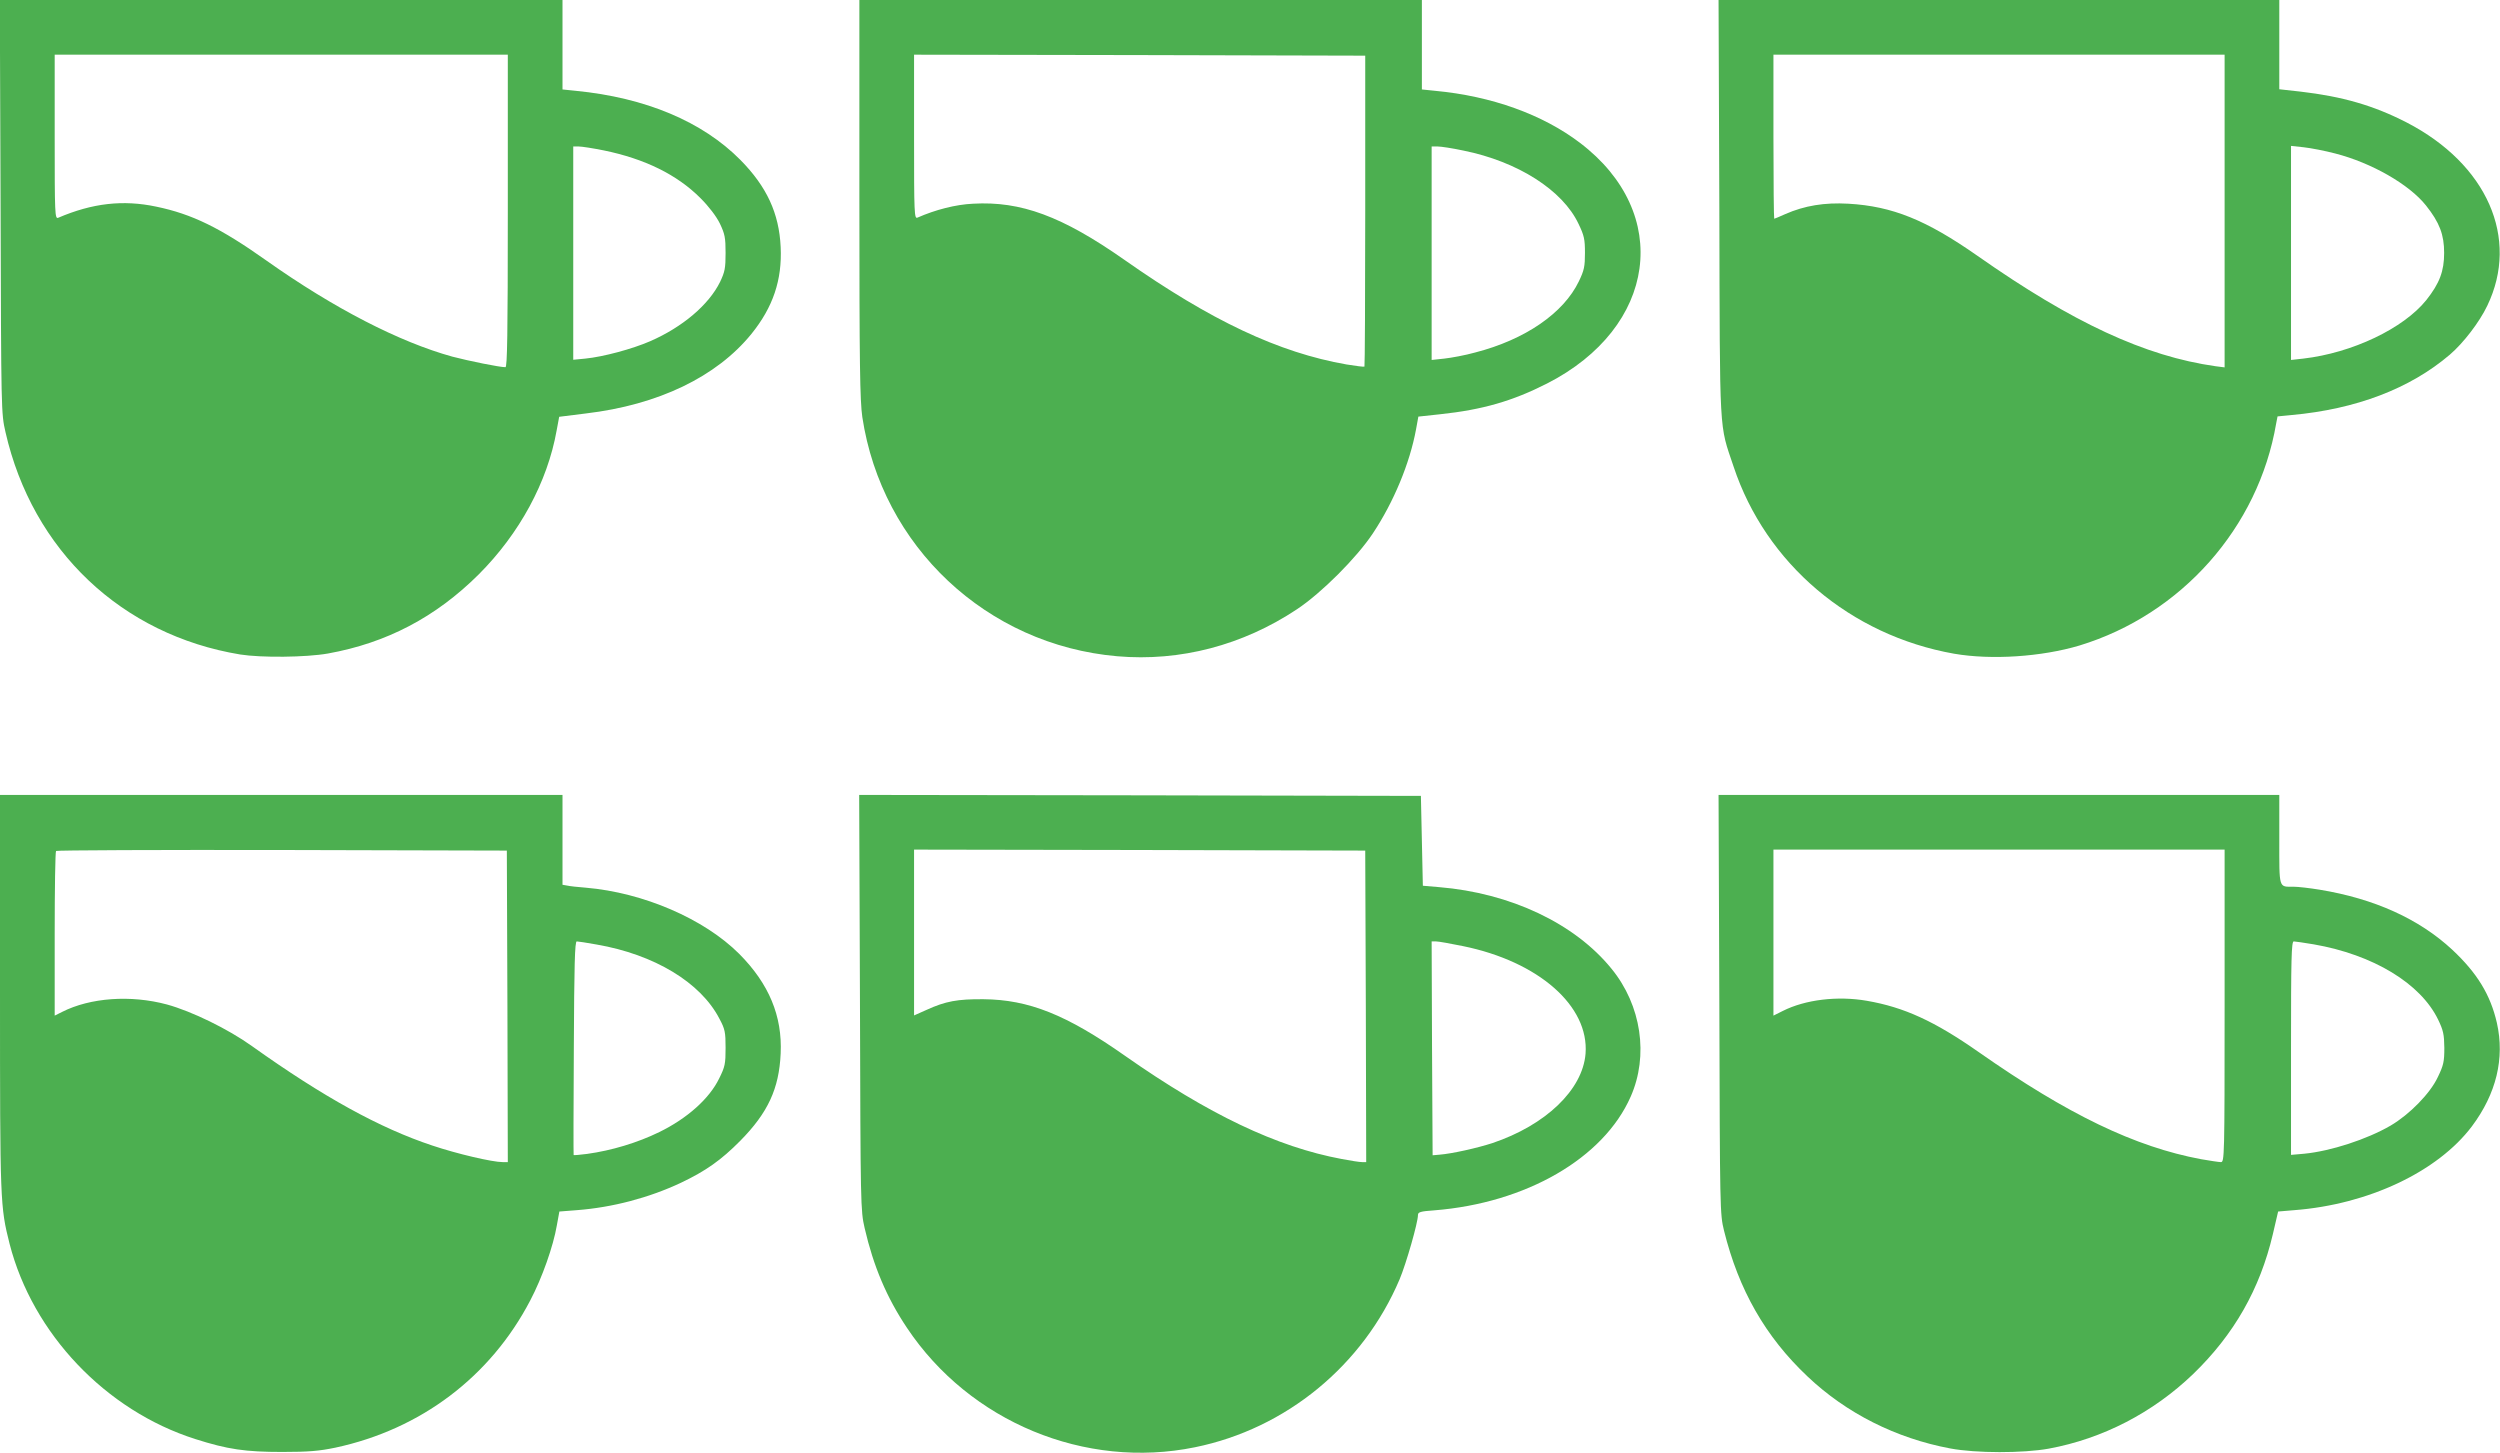<?xml version="1.0" standalone="no"?>
<!DOCTYPE svg PUBLIC "-//W3C//DTD SVG 20010904//EN"
 "http://www.w3.org/TR/2001/REC-SVG-20010904/DTD/svg10.dtd">
<svg version="1.0" xmlns="http://www.w3.org/2000/svg"
 width="1280pt" height="744pt" viewBox="0 0 1280 744"
 preserveAspectRatio="xMidYMid meet">
<g transform="translate(0,744) scale(0.1,-0.1)"
fill="#4caf50" stroke="none">
<path d="M3 6383 c3 -1050 3 -1059 25 -1155 138 -606 595 -1039 1202 -1139
107 -17 336 -15 449 5 300 54 552 186 772 405 209 209 352 473 399 737 l13 70
136 17 c372 44 670 188 848 407 111 137 158 277 150 445 -8 173 -71 309 -206
446 -195 197 -486 319 -843 354 l-68 7 0 229 0 229 -1440 0 -1441 0 4 -1057z
m2597 -23 c0 -633 -3 -800 -12 -800 -31 0 -188 32 -272 54 -271 75 -606 247
-952 492 -237 168 -381 238 -564 276 -170 36 -327 18 -502 -57 -17 -7 -18 17
-18 414 l0 421 1160 0 1160 0 0 -800z m491 310 c210 -43 375 -124 495 -244 44
-44 82 -94 100 -131 25 -53 29 -71 29 -150 0 -79 -4 -97 -28 -148 -58 -118
-193 -232 -358 -304 -92 -40 -241 -80 -332 -89 l-62 -6 0 546 0 546 28 0 c16
0 73 -9 128 -20z"/>
<path d="M4400 6423 c0 -854 3 -1034 15 -1118 100 -663 637 -1167 1305 -1225
322 -28 643 56 921 241 125 83 305 263 388 388 107 161 189 359 221 532 l12
66 111 12 c218 23 372 68 547 157 564 287 644 873 169 1233 -191 145 -452 239
-741 266 l-68 7 0 229 0 229 -1440 0 -1440 0 0 -1017z m2590 -62 c0 -437 -2
-796 -4 -798 -2 -2 -44 3 -92 11 -347 61 -692 223 -1139 537 -317 222 -528
300 -773 286 -89 -4 -193 -31 -284 -71 -17 -8 -18 16 -18 413 l0 421 1155 -2
1155 -3 0 -794z m503 308 c278 -56 508 -203 589 -375 29 -60 33 -79 33 -149 0
-69 -4 -89 -31 -145 -78 -163 -275 -299 -532 -365 -50 -14 -121 -27 -157 -31
l-65 -7 0 547 0 546 31 0 c17 0 76 -9 132 -21z"/>
<path d="M8803 6373 c3 -1187 -2 -1098 73 -1322 165 -497 598 -864 1129 -958
191 -33 448 -16 642 42 521 159 916 603 1007 1137 l7 36 72 7 c330 30 606 135
810 309 70 60 152 167 192 251 166 345 -1 725 -413 938 -169 87 -329 133 -544
158 l-108 12 0 228 0 229 -1435 0 -1436 0 4 -1067z m2587 -14 l0 -800 -47 6
c-360 51 -731 223 -1218 565 -263 184 -436 254 -661 267 -123 7 -225 -10 -323
-53 -29 -13 -55 -24 -57 -24 -2 0 -4 189 -4 420 l0 420 1155 0 1155 0 0 -801z
m567 295 c186 -48 378 -158 464 -266 70 -88 93 -150 93 -243 0 -93 -23 -155
-91 -241 -117 -146 -380 -271 -630 -300 l-63 -7 0 548 0 548 65 -7 c36 -4 109
-18 162 -32z"/>
<path d="M0 2358 c0 -1078 1 -1095 49 -1286 118 -460 492 -854 951 -1000 166
-53 257 -66 445 -66 136 0 190 5 272 22 438 94 794 363 998 754 61 116 118
278 136 384 l13 71 90 7 c182 14 368 63 532 140 128 61 206 116 304 215 142
144 199 267 207 447 9 192 -60 357 -212 510 -180 180 -492 314 -785 339 -41 3
-85 8 -97 11 l-23 4 0 230 0 230 -1440 0 -1440 0 0 -1012z m2598 -70 l2 -798
-26 0 c-53 0 -233 42 -361 85 -268 89 -557 248 -923 509 -123 88 -308 178
-435 213 -186 50 -393 35 -537 -38 l-38 -19 0 418 c0 230 3 422 7 425 3 4 524
6 1157 5 l1151 -3 3 -797z m457 316 c295 -51 532 -194 628 -379 29 -54 32 -69
32 -150 0 -82 -3 -97 -33 -157 -50 -103 -163 -204 -306 -274 -112 -55 -246
-95 -370 -112 -36 -5 -67 -7 -69 -6 -1 1 -1 248 1 548 2 425 5 546 15 546 6 0
53 -7 102 -16z"/>
<path d="M4403 2308 c3 -1043 3 -1065 24 -1156 45 -195 113 -356 217 -511 321
-481 912 -726 1474 -611 467 95 861 419 1048 860 34 81 94 291 94 329 0 15 12
19 83 24 469 37 867 266 1006 582 93 210 55 468 -98 655 -188 232 -518 388
-884 418 l-82 7 -5 230 -5 230 -1438 3 -1438 2 4 -1062z m2590 -21 l2 -797
-21 0 c-12 0 -59 7 -105 16 -332 62 -681 228 -1110 529 -299 210 -492 287
-724 289 -132 1 -194 -10 -292 -55 l-63 -28 0 425 0 424 1155 -2 1155 -3 3
-798z m497 309 c388 -79 647 -307 628 -551 -15 -185 -204 -366 -478 -458 -77
-25 -206 -54 -270 -59 l-35 -3 -3 548 -2 547 22 0 c13 0 75 -11 138 -24z"/>
<path d="M8803 2298 c3 -1055 3 -1074 24 -1159 75 -303 212 -543 427 -746 199
-189 454 -317 731 -369 133 -25 372 -25 505 -1 276 51 533 184 739 382 209
202 342 435 408 716 l27 116 83 7 c379 29 734 197 909 429 125 167 169 348
128 530 -33 144 -101 255 -228 374 -170 158 -399 262 -681 308 -49 8 -109 15
-132 15 -77 0 -73 -14 -73 241 l0 229 -1435 0 -1436 0 4 -1072z m2587 -8 c0
-778 -1 -800 -19 -800 -10 0 -56 7 -102 15 -337 63 -681 228 -1139 549 -226
158 -381 229 -572 262 -150 26 -315 6 -430 -52 l-48 -24 0 425 0 425 1155 0
1155 0 0 -800z m456 315 c305 -53 547 -200 637 -385 27 -56 31 -76 32 -145 0
-70 -4 -89 -33 -149 -39 -84 -145 -192 -242 -249 -122 -71 -308 -131 -442
-144 l-68 -6 0 547 c0 455 2 546 14 546 7 0 53 -7 102 -15z"/>
</g>
</svg>
